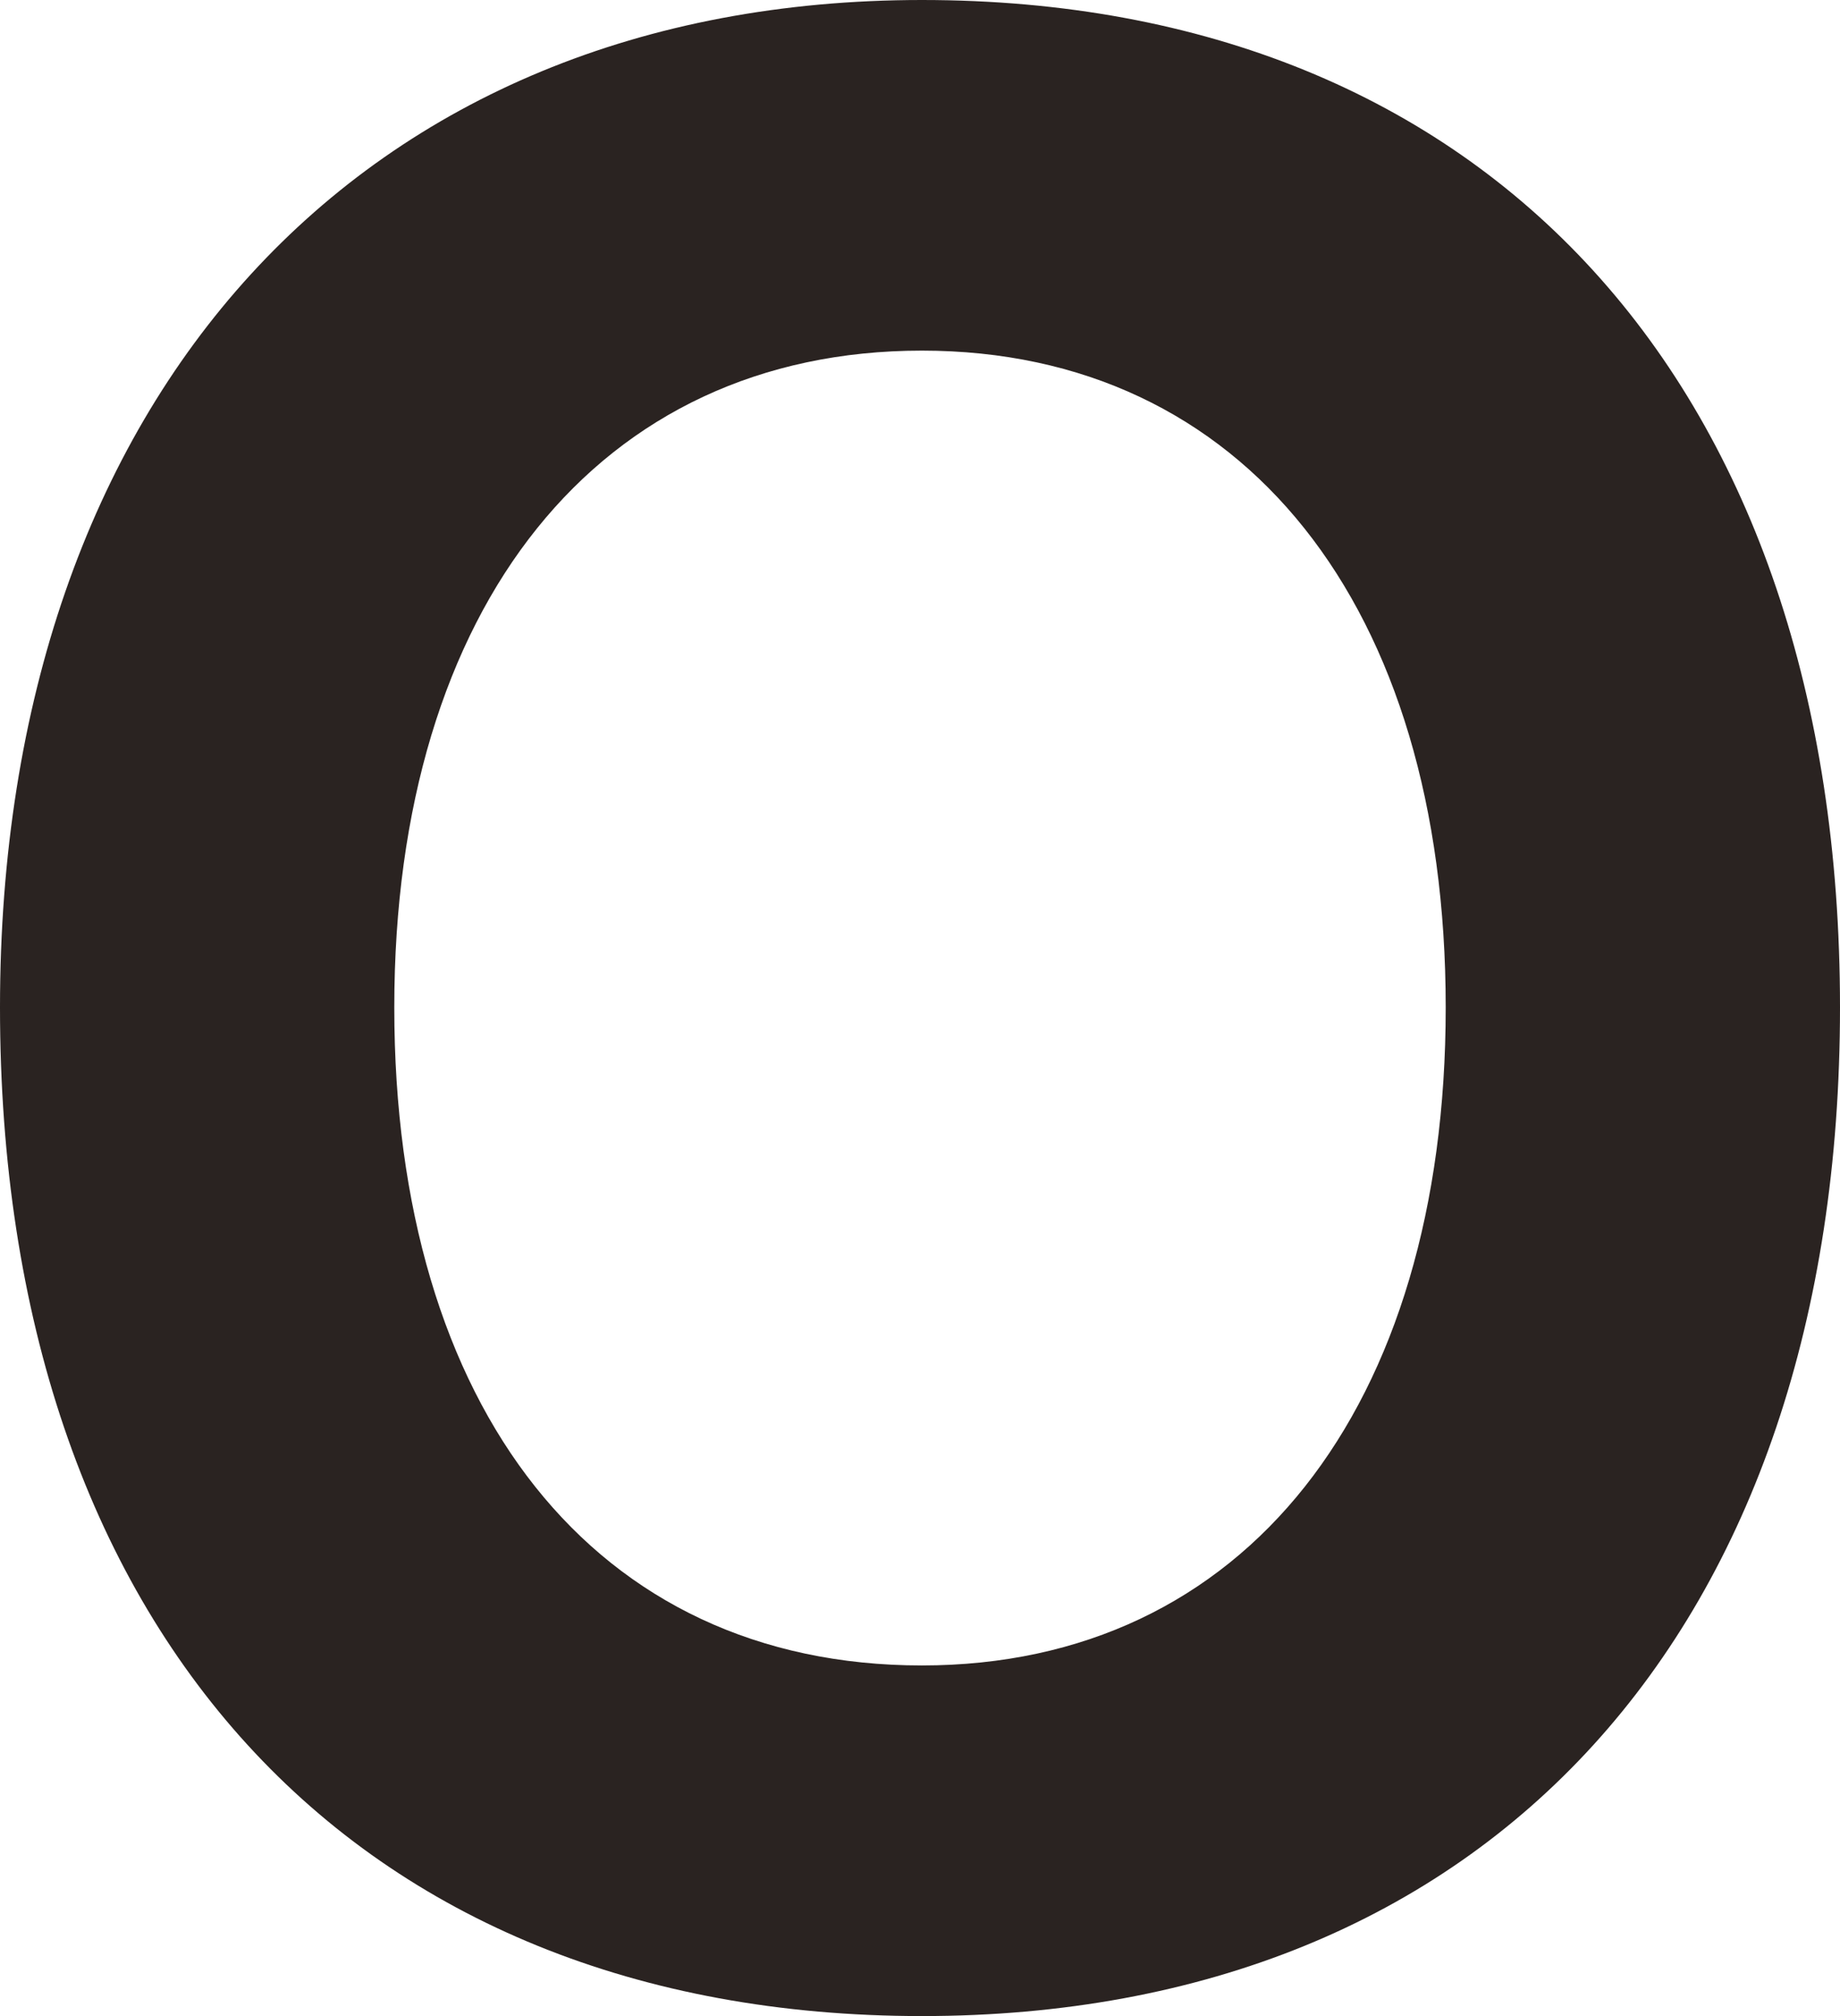 <?xml version="1.0" encoding="UTF-8" standalone="no"?><svg xmlns="http://www.w3.org/2000/svg" xmlns:xlink="http://www.w3.org/1999/xlink" fill="#2a2321" height="46" preserveAspectRatio="xMidYMid meet" version="1" viewBox="4.0 2.0 42.0 46.0" width="42" zoomAndPan="magnify"><g id="change1_1"><path d="M25.044,2C12.26,2,4,11.022,4,24.985C4,39.181,12.063,48,25.044,48C37.97,48,46,39.181,46,24.985 C46,10.808,37.97,2,25.044,2z M25.043,40C17.56,40,13,34.125,13,24.986C13,15.819,17.674,10,25.043,10 C32.384,10,37,15.819,37,24.986C37,34.125,32.412,40,25.043,40z" fill="inherit"/></g></svg>